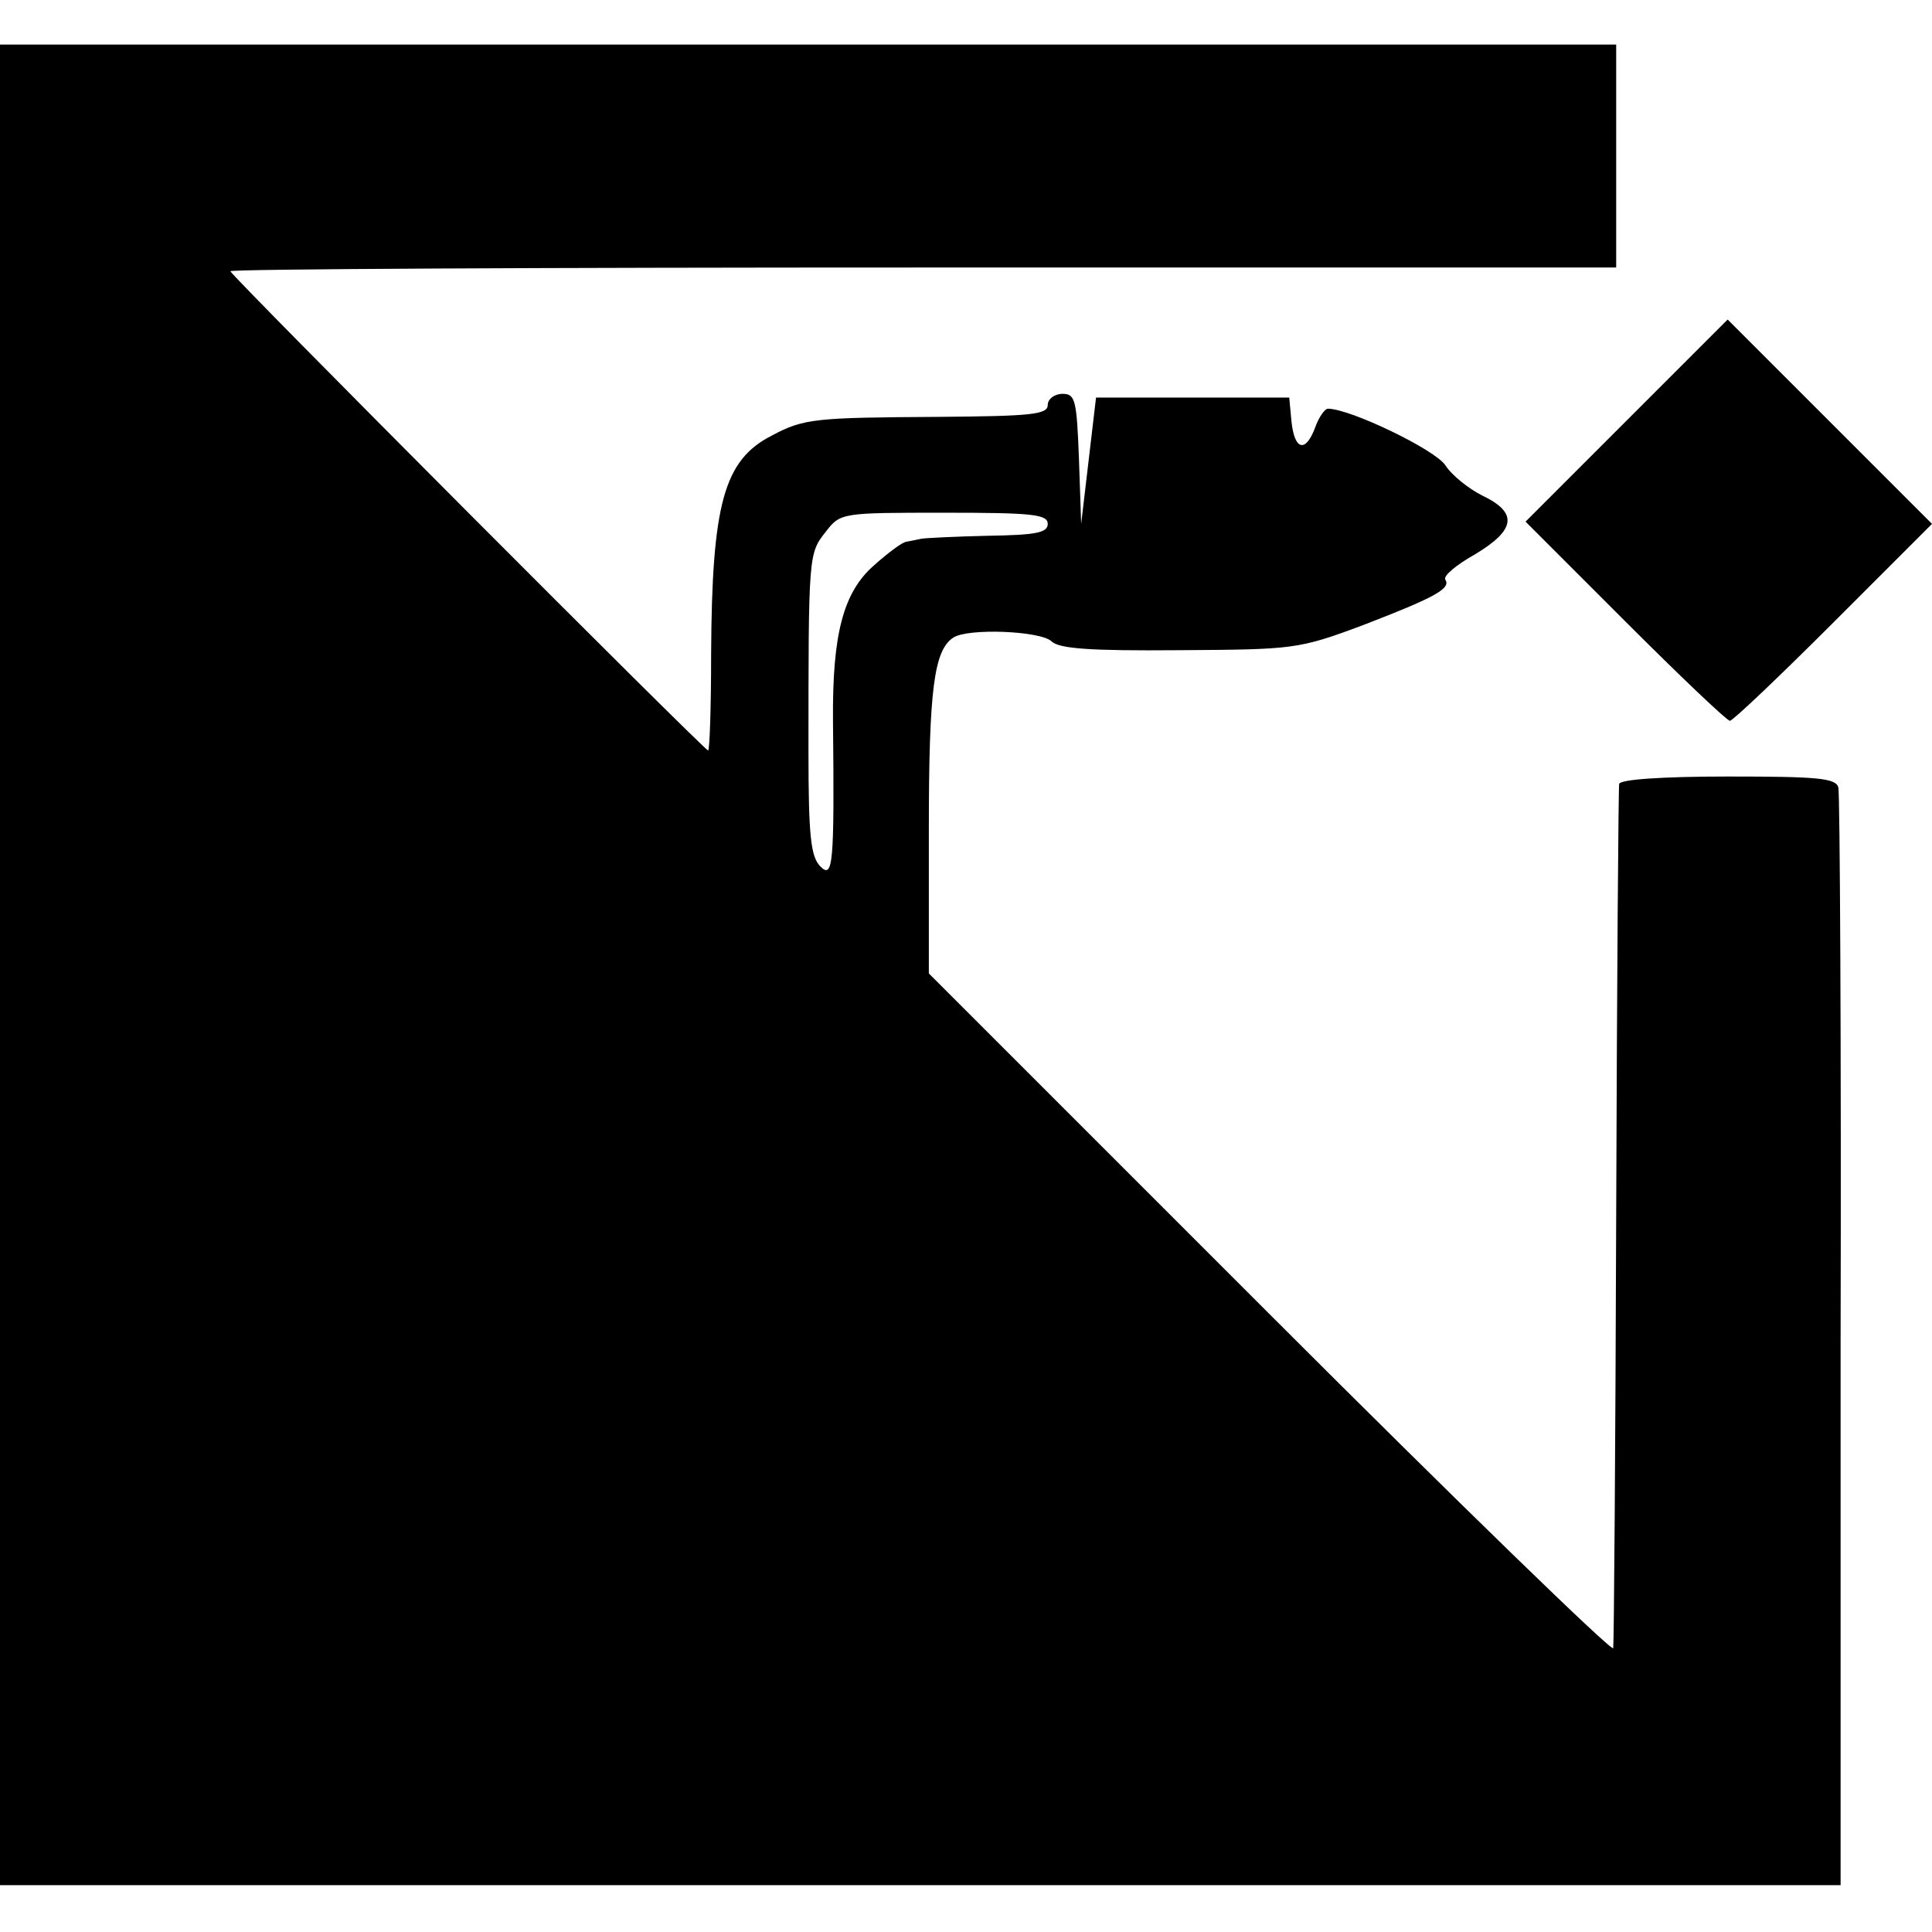 <?xml version="1.0" standalone="no"?>
<!DOCTYPE svg PUBLIC "-//W3C//DTD SVG 20010904//EN"
 "http://www.w3.org/TR/2001/REC-SVG-20010904/DTD/svg10.dtd">
<svg version="1.0" xmlns="http://www.w3.org/2000/svg"
 width="260pt" height="260pt" viewBox="0 0 260 260"
 preserveAspectRatio="xMidYMid meet">
<g transform="translate(0,260) scale(0.1,-0.1)"
fill="#000000" stroke="none">
<path d="M0 1302 l0 -1239 1238 0 1239 0 0 731 c1 402 -1 738 -3 746 -3 13
-28 15 -149 15 -89 0 -145 -4 -146 -10 -1 -5 -3 -266 -4 -580 -1 -314 -3 -576
-4 -583 0 -7 -208 195 -461 448 l-460 460 0 194 c0 189 7 241 33 258 20 13
117 9 132 -5 10 -10 52 -13 171 -12 155 1 161 1 249 34 96 37 118 49 110 61
-3 5 15 20 40 34 55 33 58 56 10 79 -18 9 -41 27 -50 41 -14 21 -128 76 -158
76 -4 0 -12 -11 -17 -25 -13 -35 -28 -31 -32 8 l-3 32 -130 0 -130 0 -10 -85
-10 -85 -3 88 c-3 79 -5 87 -22 87 -11 0 -20 -7 -20 -15 0 -13 -23 -15 -147
-16 -165 -1 -181 -2 -224 -25 -65 -33 -81 -92 -82 -295 0 -71 -2 -129 -4 -129
-5 0 -643 640 -643 645 0 3 420 5 933 5 l932 0 0 150 0 150 -1087 0 -1088 0 0
-1238z m1410 593 c0 -12 -16 -15 -80 -16 -44 -1 -84 -3 -90 -4 -5 -1 -14 -3
-20 -4 -5 0 -25 -15 -44 -32 -41 -36 -56 -92 -55 -209 2 -195 0 -213 -17 -196
-13 13 -16 42 -16 154 0 265 0 267 23 296 20 26 21 26 160 26 117 0 139 -2
139 -15z"/>
<path d="M2189 2034 l-136 -136 134 -134 c74 -74 137 -134 141 -134 4 0 67 60
140 133 l132 132 -138 138 -137 137 -136 -136z"/>
</g>
</svg>
